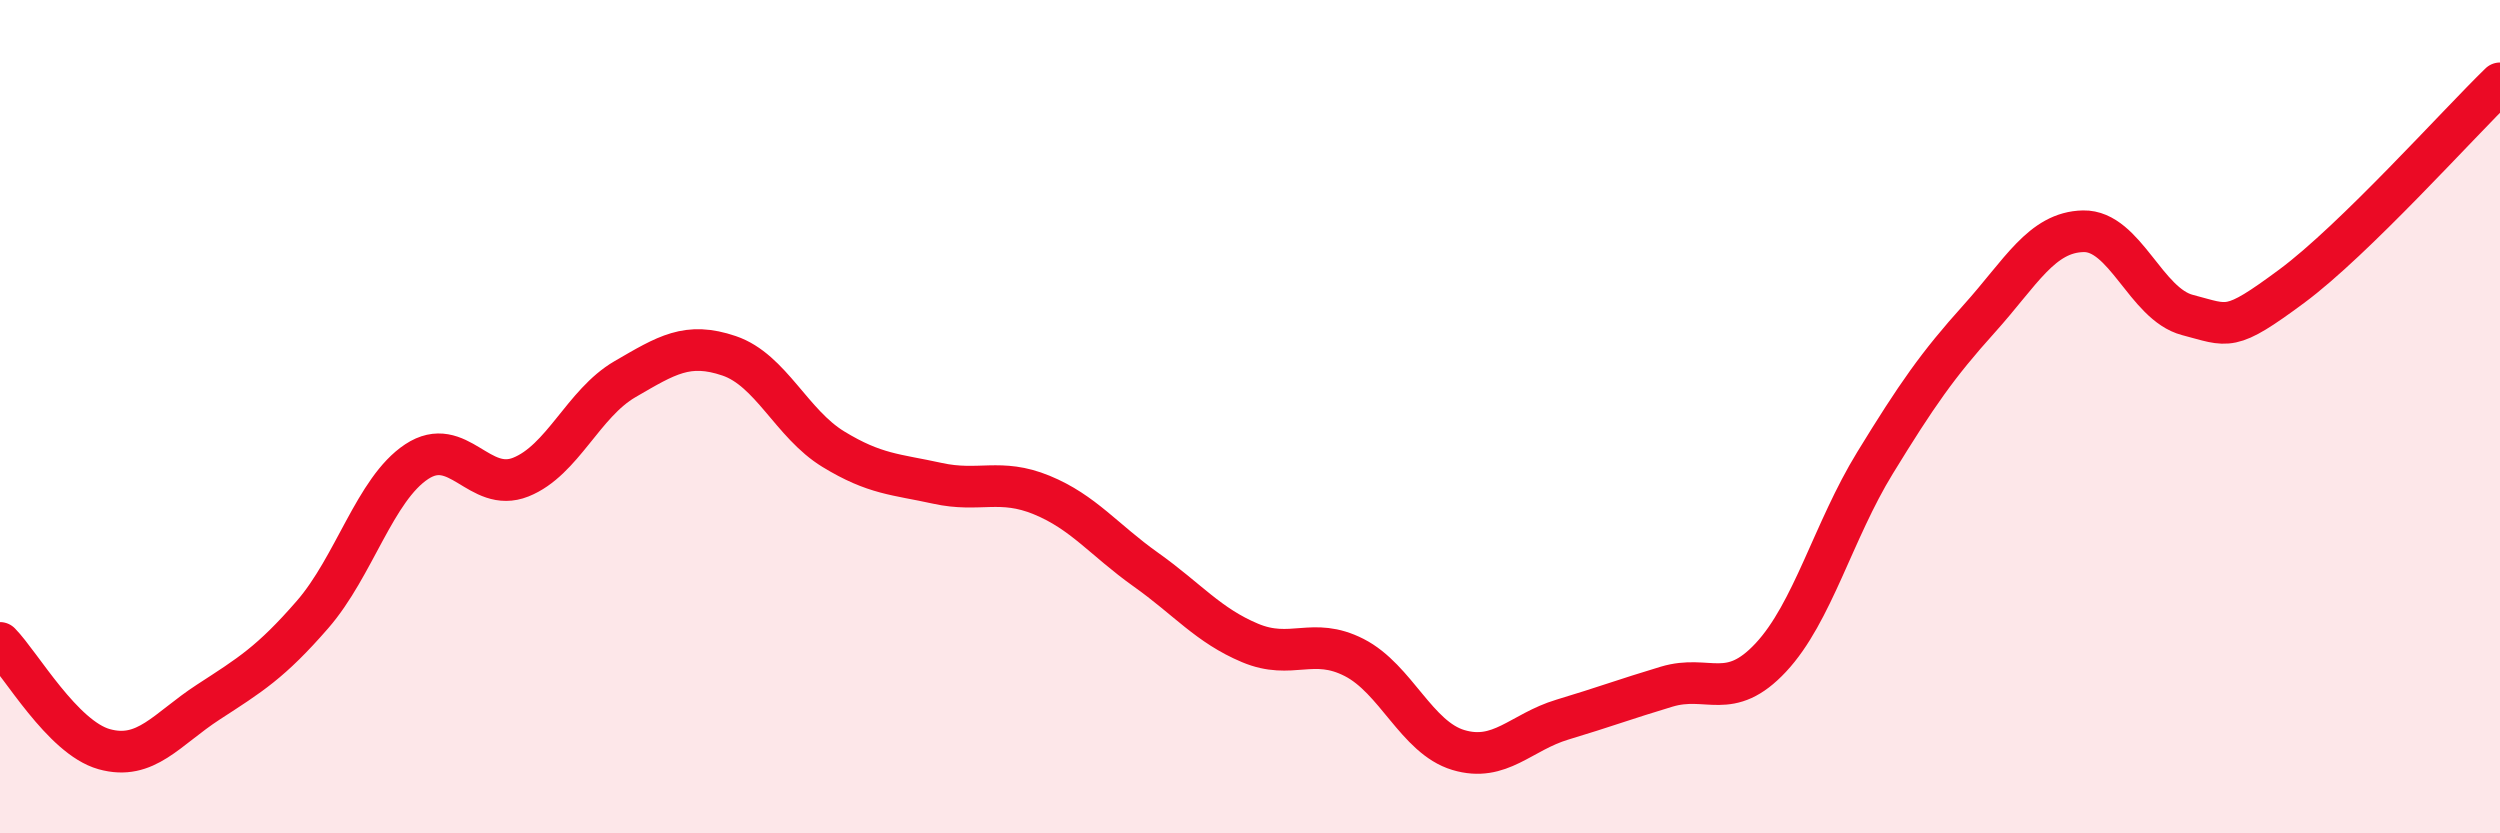 
    <svg width="60" height="20" viewBox="0 0 60 20" xmlns="http://www.w3.org/2000/svg">
      <path
        d="M 0,15.43 C 0.5,15.94 1.5,17.7 2.5,17.98 C 3.5,18.26 4,17.5 5,16.85 C 6,16.2 6.5,15.9 7.5,14.75 C 8.5,13.6 9,11.74 10,11.08 C 11,10.42 11.5,11.85 12.5,11.45 C 13.5,11.05 14,9.68 15,9.1 C 16,8.52 16.5,8.2 17.5,8.54 C 18.5,8.88 19,10.17 20,10.78 C 21,11.39 21.5,11.38 22.5,11.6 C 23.5,11.82 24,11.47 25,11.88 C 26,12.29 26.5,12.96 27.5,13.67 C 28.5,14.38 29,15.01 30,15.43 C 31,15.85 31.5,15.27 32.5,15.78 C 33.5,16.29 34,17.7 35,18 C 36,18.3 36.5,17.57 37.5,17.27 C 38.5,16.97 39,16.78 40,16.48 C 41,16.18 41.5,16.85 42.5,15.78 C 43.5,14.71 44,12.74 45,11.11 C 46,9.48 46.5,8.76 47.5,7.65 C 48.5,6.54 49,5.57 50,5.55 C 51,5.53 51.5,7.3 52.5,7.56 C 53.5,7.82 53.5,7.98 55,6.87 C 56.5,5.76 59,2.97 60,2L60 20L0 20Z"
        fill="#EB0A25"
        opacity="0.1"
        stroke-linecap="round"
        stroke-linejoin="round"
      />
      <path
        d="M 0,15.43 C 0.5,15.94 1.5,17.7 2.5,17.98 C 3.5,18.26 4,17.5 5,16.85 C 6,16.2 6.5,15.9 7.5,14.75 C 8.5,13.6 9,11.74 10,11.08 C 11,10.42 11.5,11.85 12.5,11.45 C 13.5,11.05 14,9.68 15,9.1 C 16,8.52 16.5,8.2 17.5,8.54 C 18.5,8.88 19,10.17 20,10.78 C 21,11.39 21.5,11.38 22.5,11.6 C 23.5,11.82 24,11.47 25,11.88 C 26,12.29 26.5,12.96 27.5,13.67 C 28.5,14.38 29,15.01 30,15.43 C 31,15.85 31.5,15.27 32.5,15.78 C 33.5,16.29 34,17.7 35,18 C 36,18.3 36.5,17.57 37.5,17.27 C 38.5,16.97 39,16.78 40,16.48 C 41,16.18 41.5,16.85 42.5,15.78 C 43.5,14.71 44,12.74 45,11.11 C 46,9.48 46.5,8.76 47.5,7.65 C 48.5,6.54 49,5.57 50,5.55 C 51,5.53 51.5,7.3 52.5,7.56 C 53.5,7.82 53.5,7.98 55,6.87 C 56.5,5.76 59,2.97 60,2"
        stroke="#EB0A25"
        stroke-width="1"
        fill="none"
        stroke-linecap="round"
        stroke-linejoin="round"
      />
    </svg>
  
